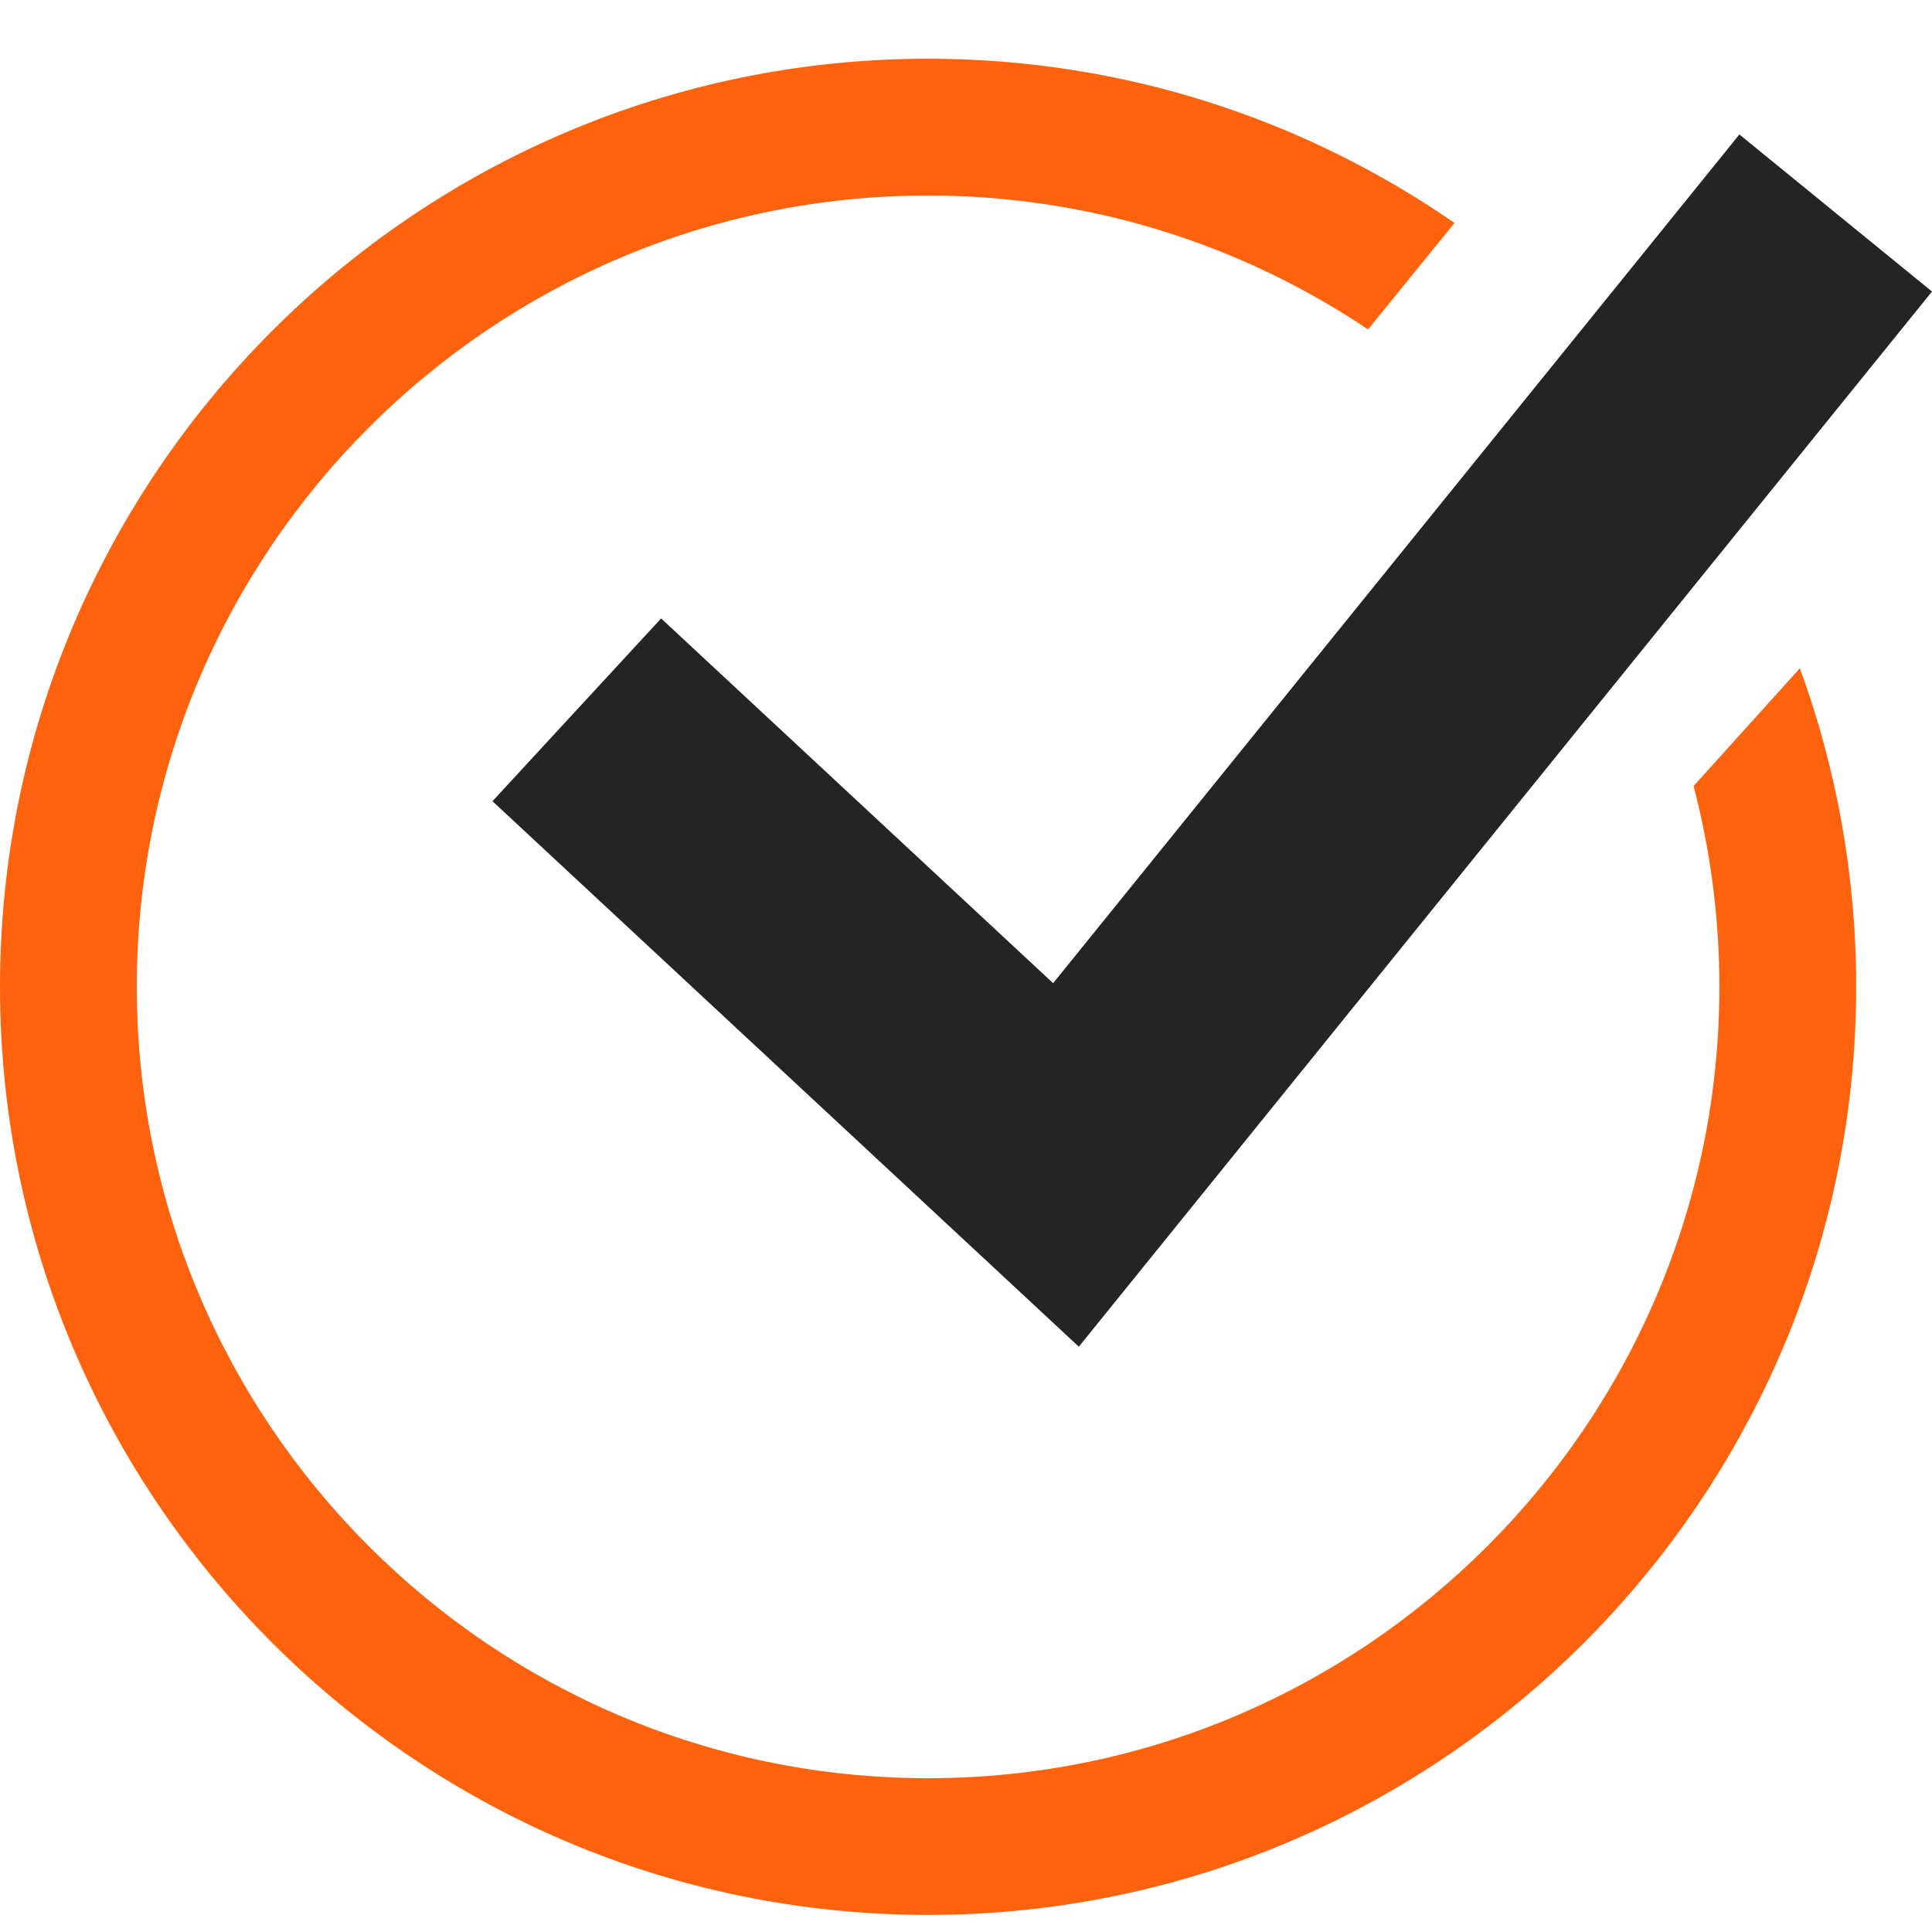<svg width="20" height="20" viewBox="0 0 20 20" fill="none" xmlns="http://www.w3.org/2000/svg">
<g clip-path="url(#clip0_28_290)">
<path d="M11.168 13.941L5.098 8.294L6.844 6.402L10.902 10.178L18.006 1.392L20 3.018L11.168 13.941Z" fill="#242424"/>
</g>
<g clip-path="url(#clip1_28_290)">
<path d="M17.532 8.137C17.706 8.802 17.799 9.498 17.799 10.216C17.799 14.733 14.124 18.408 9.607 18.408C5.089 18.408 1.416 14.733 1.416 10.215C1.416 5.698 5.091 2.024 9.607 2.024C11.291 2.024 12.858 2.535 14.162 3.41L15.057 2.308C13.507 1.236 11.63 0.608 9.607 0.608C4.31 0.608 0 4.918 0 10.215C0 15.513 4.31 19.823 9.607 19.823C14.905 19.823 19.215 15.513 19.215 10.215C19.215 9.057 19.009 7.946 18.632 6.918L17.532 8.137Z" fill="#FE620D"/>
</g>
<defs>
<clipPath id="clip0_28_290">
<rect width="14.902" height="12.549" fill="white" transform="translate(5.098 1.392)"/>
</clipPath>
<clipPath id="clip1_28_290">
<rect width="19.216" height="19.216" fill="white" transform="translate(0 0.608)"/>
</clipPath>
</defs>
</svg>
